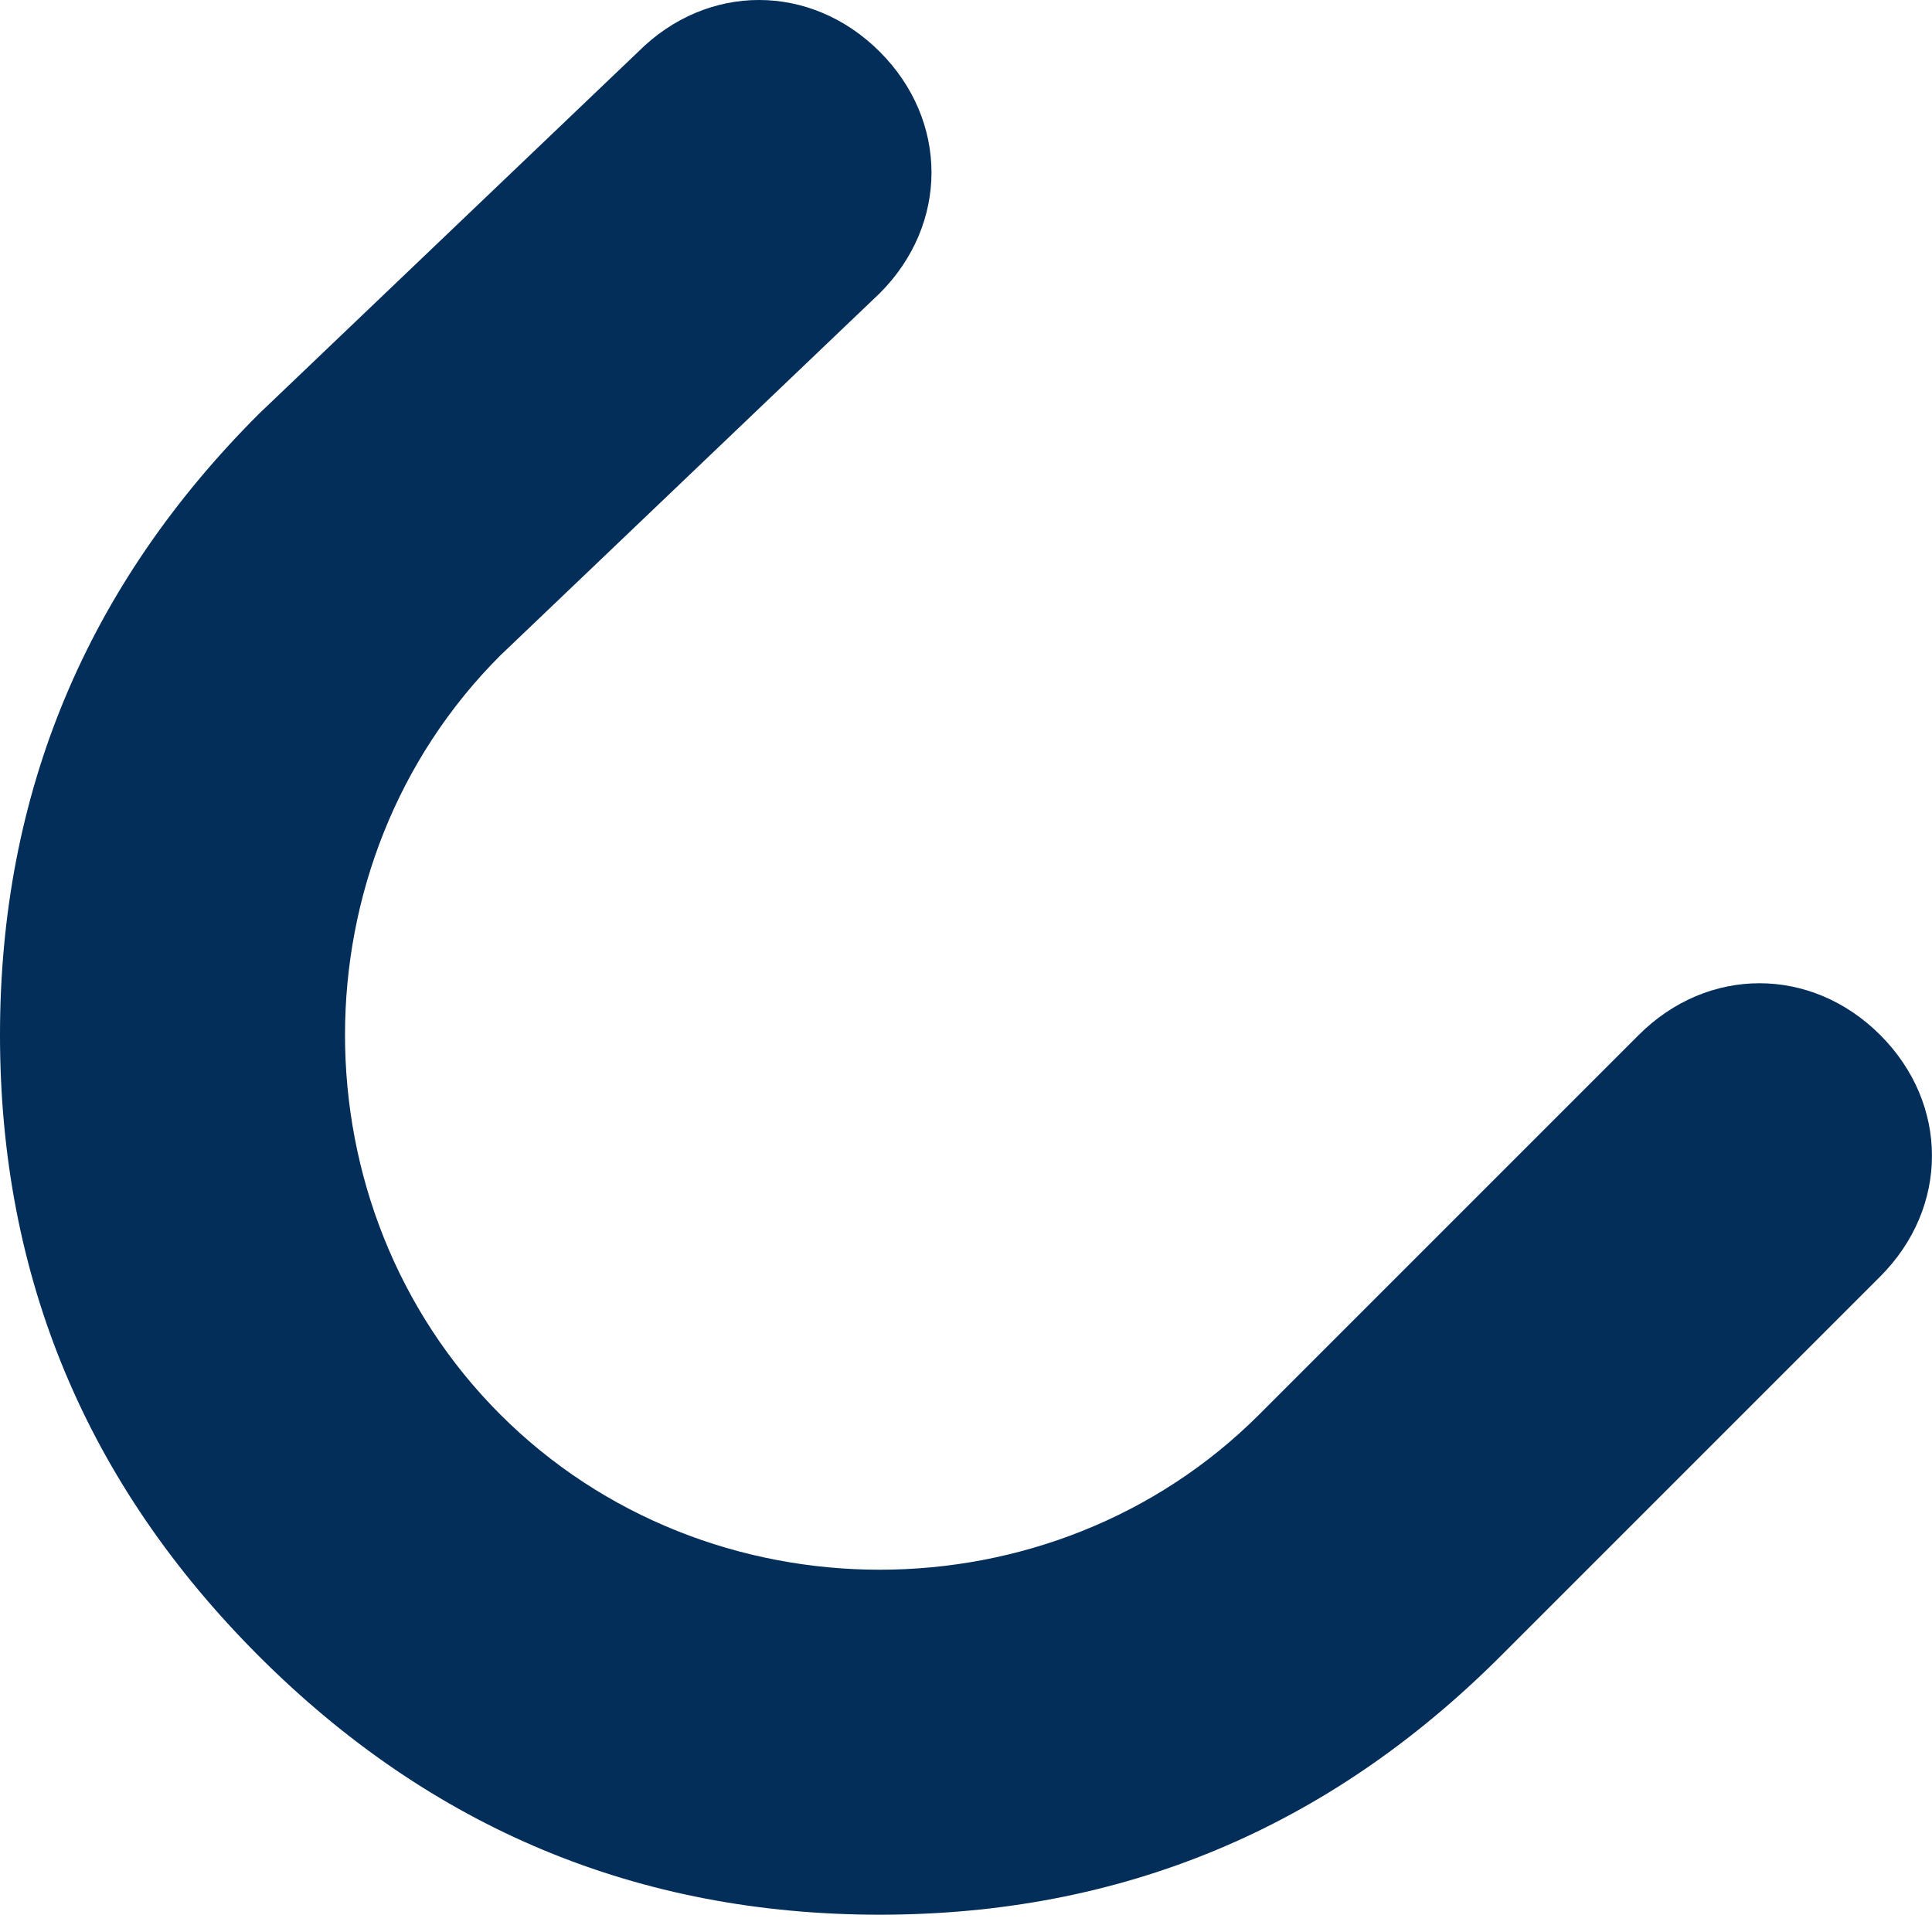 <?xml version="1.0" encoding="UTF-8"?> <svg xmlns="http://www.w3.org/2000/svg" width="45" height="45" viewBox="0 0 45 45" fill="none"> <path d="M20.491 6.83C22.098 5.223 22.098 2.812 20.491 1.205C18.884 -0.402 16.473 -0.402 14.866 1.205L6.027 9.643C2.009 13.661 0 18.482 0 24.107C0 29.732 2.009 34.553 6.027 38.571C10.044 42.589 14.866 44.597 20.491 44.597C26.116 44.597 30.937 42.589 34.955 38.571L43.794 29.732C45.401 28.125 45.401 25.714 43.794 24.107C42.187 22.5 39.776 22.5 38.169 24.107L29.33 32.946C24.509 37.767 16.473 37.767 11.652 32.946C9.241 30.535 8.036 27.321 8.036 24.107C8.036 20.892 9.241 17.678 11.652 15.268L20.491 6.83Z" fill="#032E59"></path> </svg> 